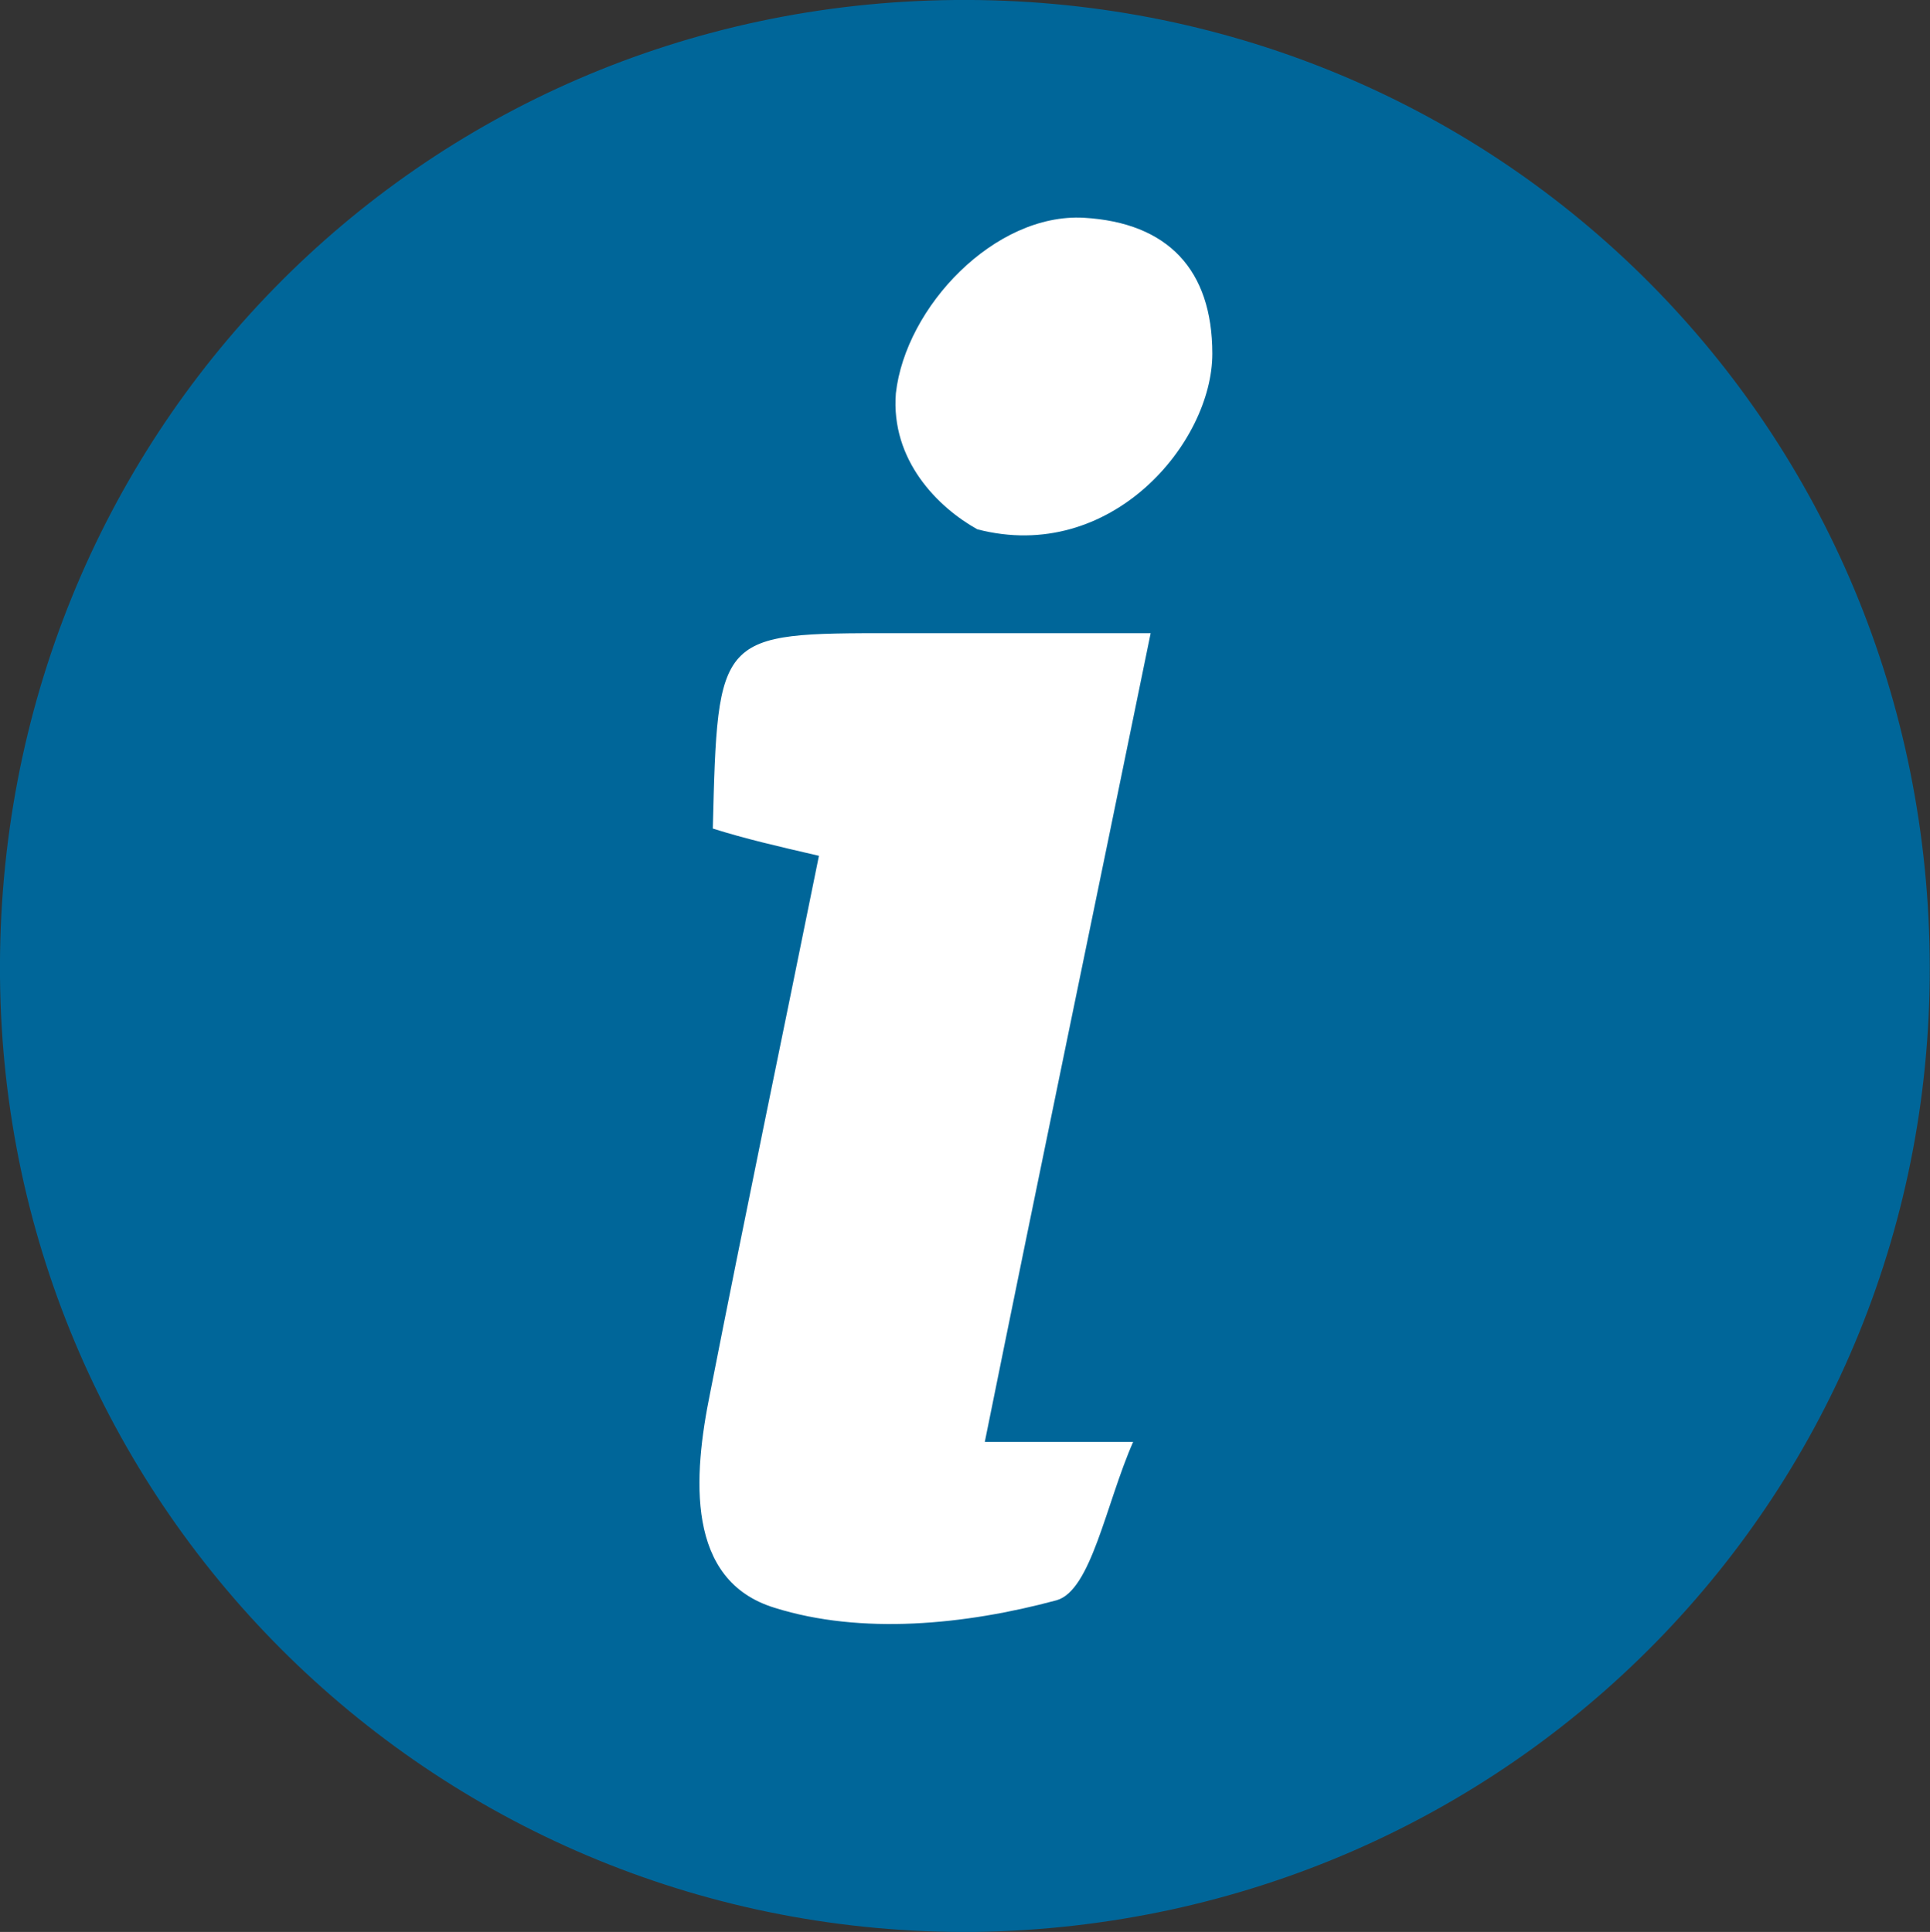 <?xml version="1.0" encoding="utf-8"?>
<svg version="1.1" id="Livello_1" xmlns="http://www.w3.org/2000/svg" xmlns:xlink="http://www.w3.org/1999/xlink" x="0px" y="0px"
	 viewBox="123.7 0 594.6 595.3" enable-background="new 123.7 0 594.6 595.3" xml:space="preserve">
	<rect x="123.7" y="0" width="594.6" height="595.3" fill="#333333" stroke="none"/>
	<g>
		<ellipse fill="#FFFFFF" cx="423" cy="291.9" rx="226" ry="257"/>
		<path fill="#069" d="M718.2,294.2C720.5,459.6,589.4,593,424,595.3c-164.6,1.5-298.8-129.6-300.3-294.2
			C122.2,134.9,252.5,1.5,417.9,0S715.9,128.8,718.2,294.2z M376,263.7c-11.4,56.4-22.9,111.3-33.5,165.4
			c-5.3,25.9-7.6,57.9,19.8,66.3c26.7,8.4,58.7,5.3,86.9-2.3c10.7-3,15.2-29.7,23.6-48.8c-18.3,0-29,0-45.7,0
			c16.8-83.1,33.5-163.1,51.1-249.2c-29,0-54.1,0-79.3,0c-54.1,0-54.1,0-55.6,60.2C353.1,258.4,363,260.7,376,263.7z M424.8,163.1
			c41.2,10.7,72.4-26.7,72.4-54.1c0-25.9-13.7-40.4-39.6-41.9c-27.4-1.5-54.9,27.4-57.9,54.1C398.1,141.8,412.6,156.3,424.8,163.1z"/>
	</g>
</svg>
